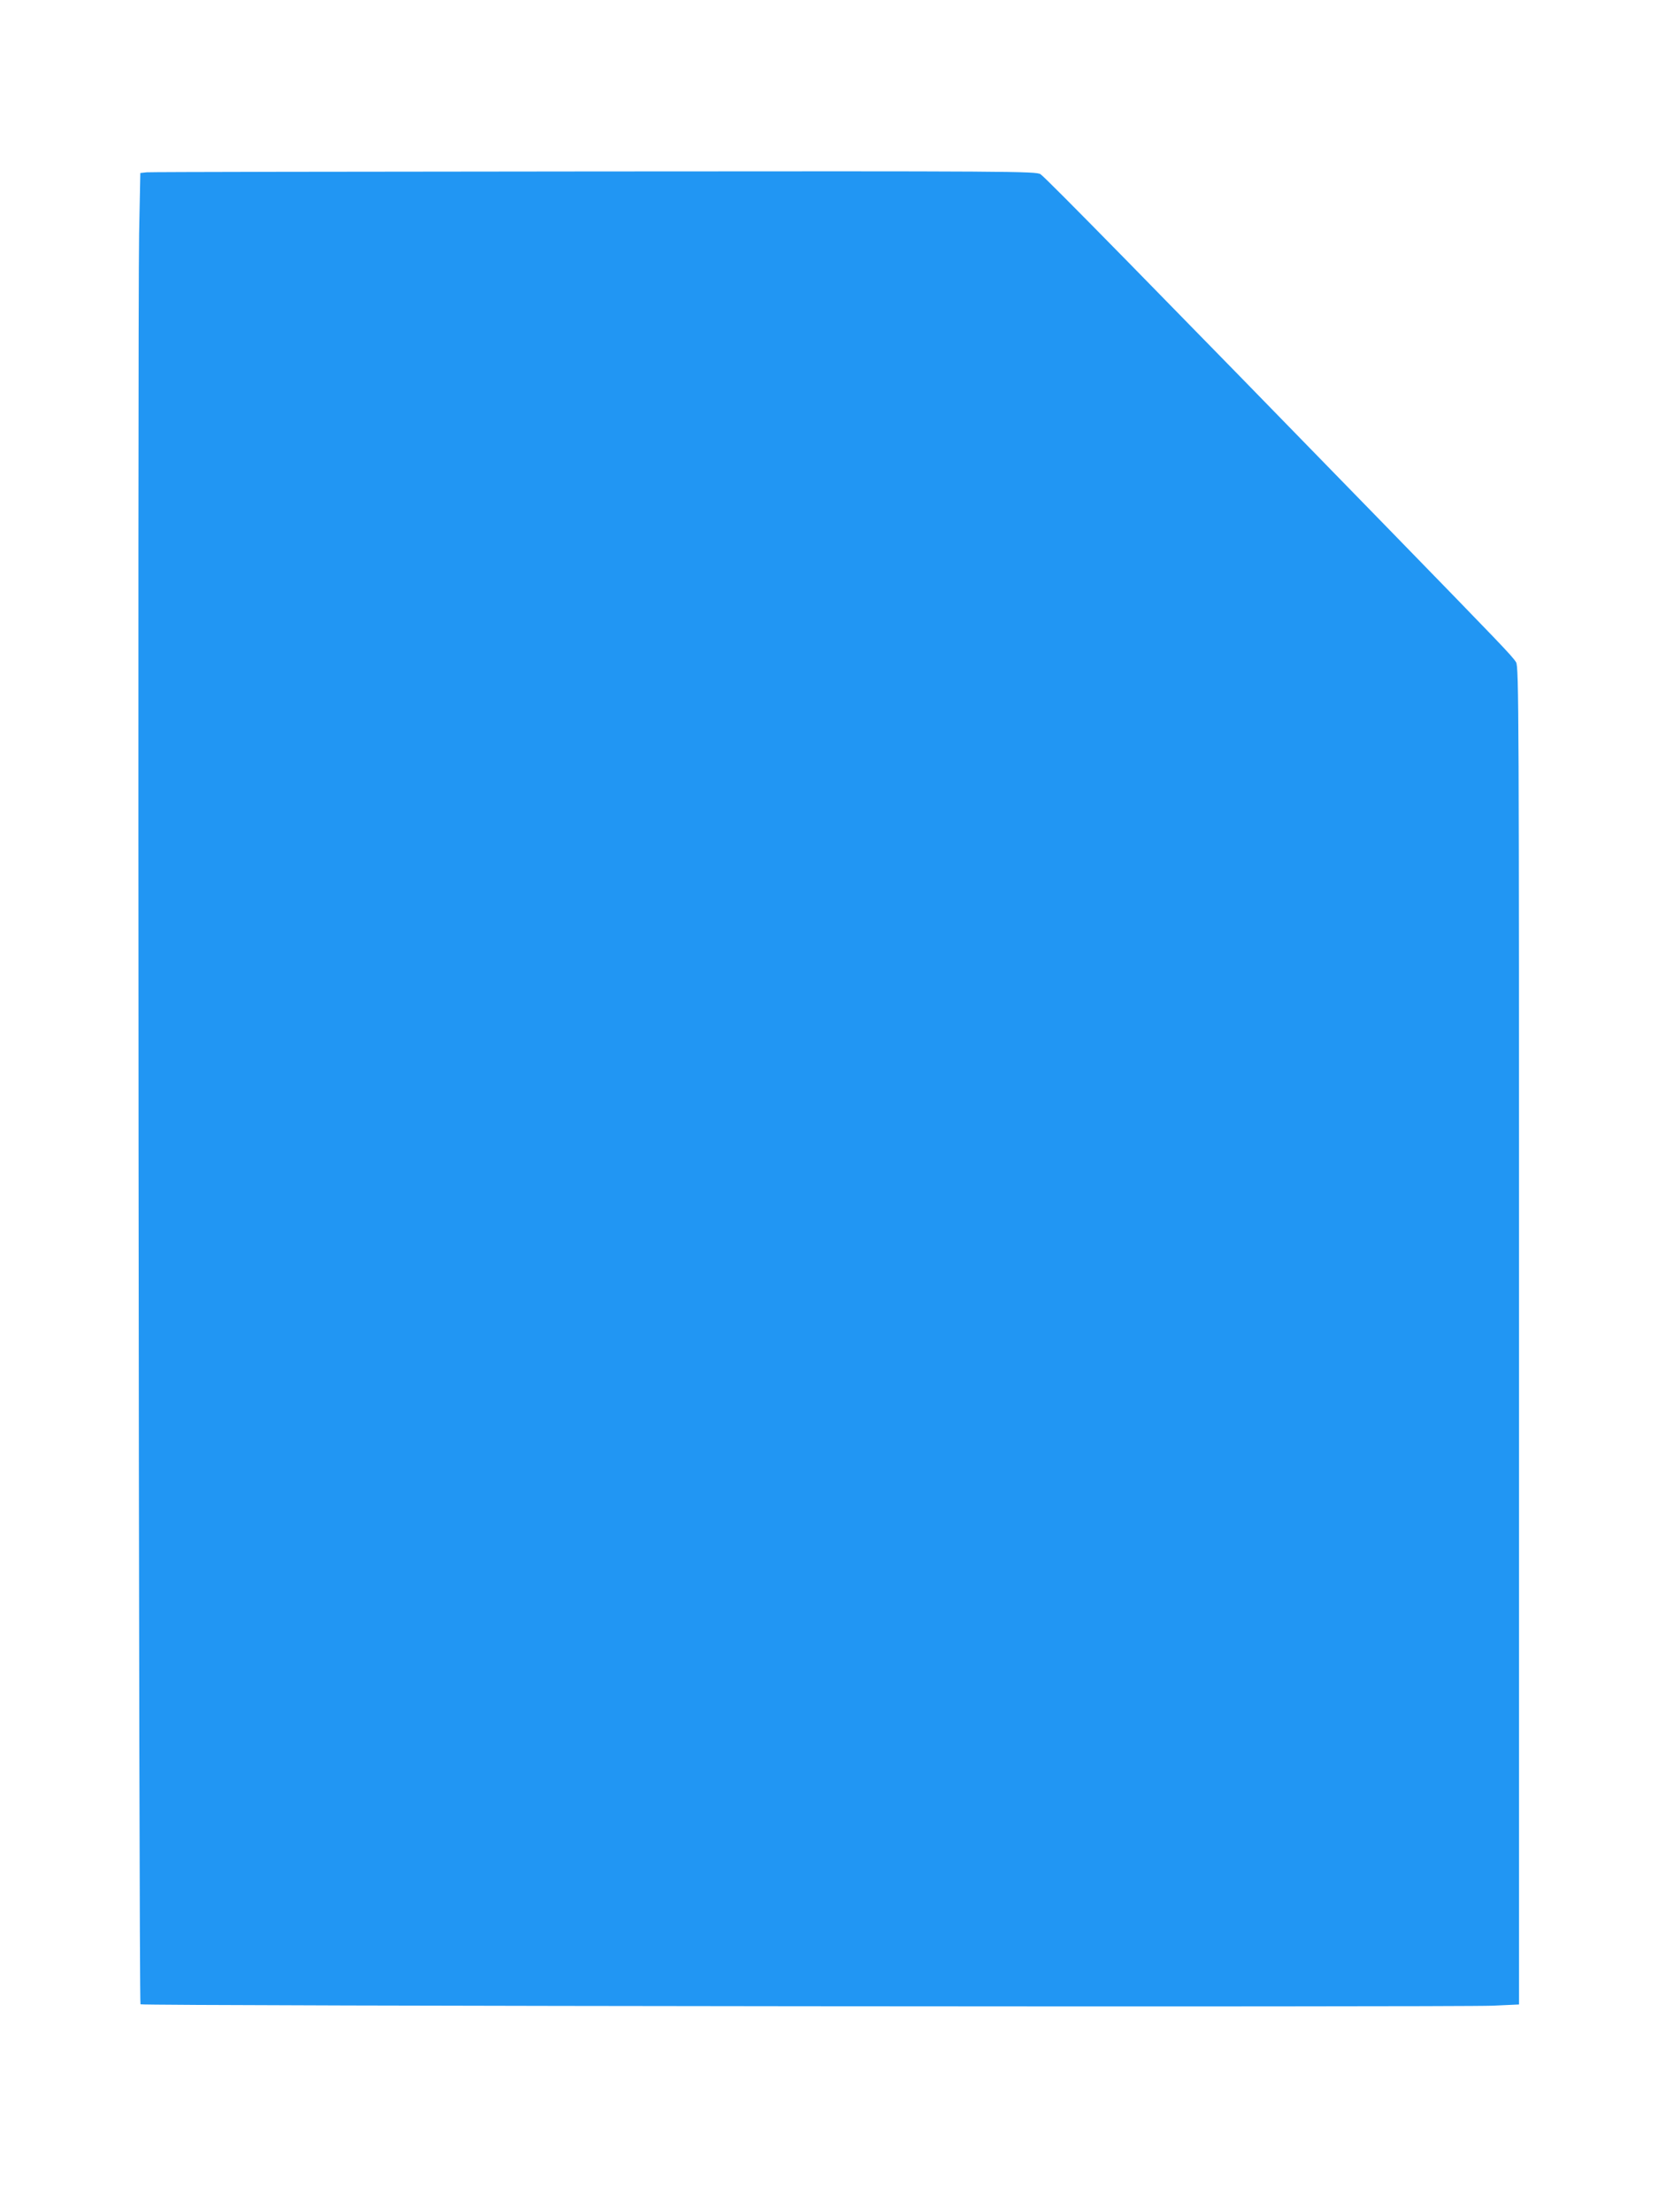 <?xml version="1.0" standalone="no"?>
<!DOCTYPE svg PUBLIC "-//W3C//DTD SVG 20010904//EN"
 "http://www.w3.org/TR/2001/REC-SVG-20010904/DTD/svg10.dtd">
<svg version="1.0" xmlns="http://www.w3.org/2000/svg"
 width="960pt" height="1280pt" viewBox="0 0 960 1280"
 preserveAspectRatio="xMidYMid meet">
<g transform="translate(0,1280) scale(0.1,-0.1)"
fill="#2196f3" stroke="none">
<path d="M849 11803 l-37 -4 -7 -352 c-9 -500 -2 -10234 8 -10244 10 -10 7604
-17 7825 -8 l152 7 0 3869 c0 3615 -1 3871 -17 3897 -22 36 -83 99 -743 777
-1347 1383 -1977 2026 -2009 2047 -25 17 -166 18 -2581 16 -1405 -1 -2571 -3
-2591 -5z"/>
</g>
</svg>
